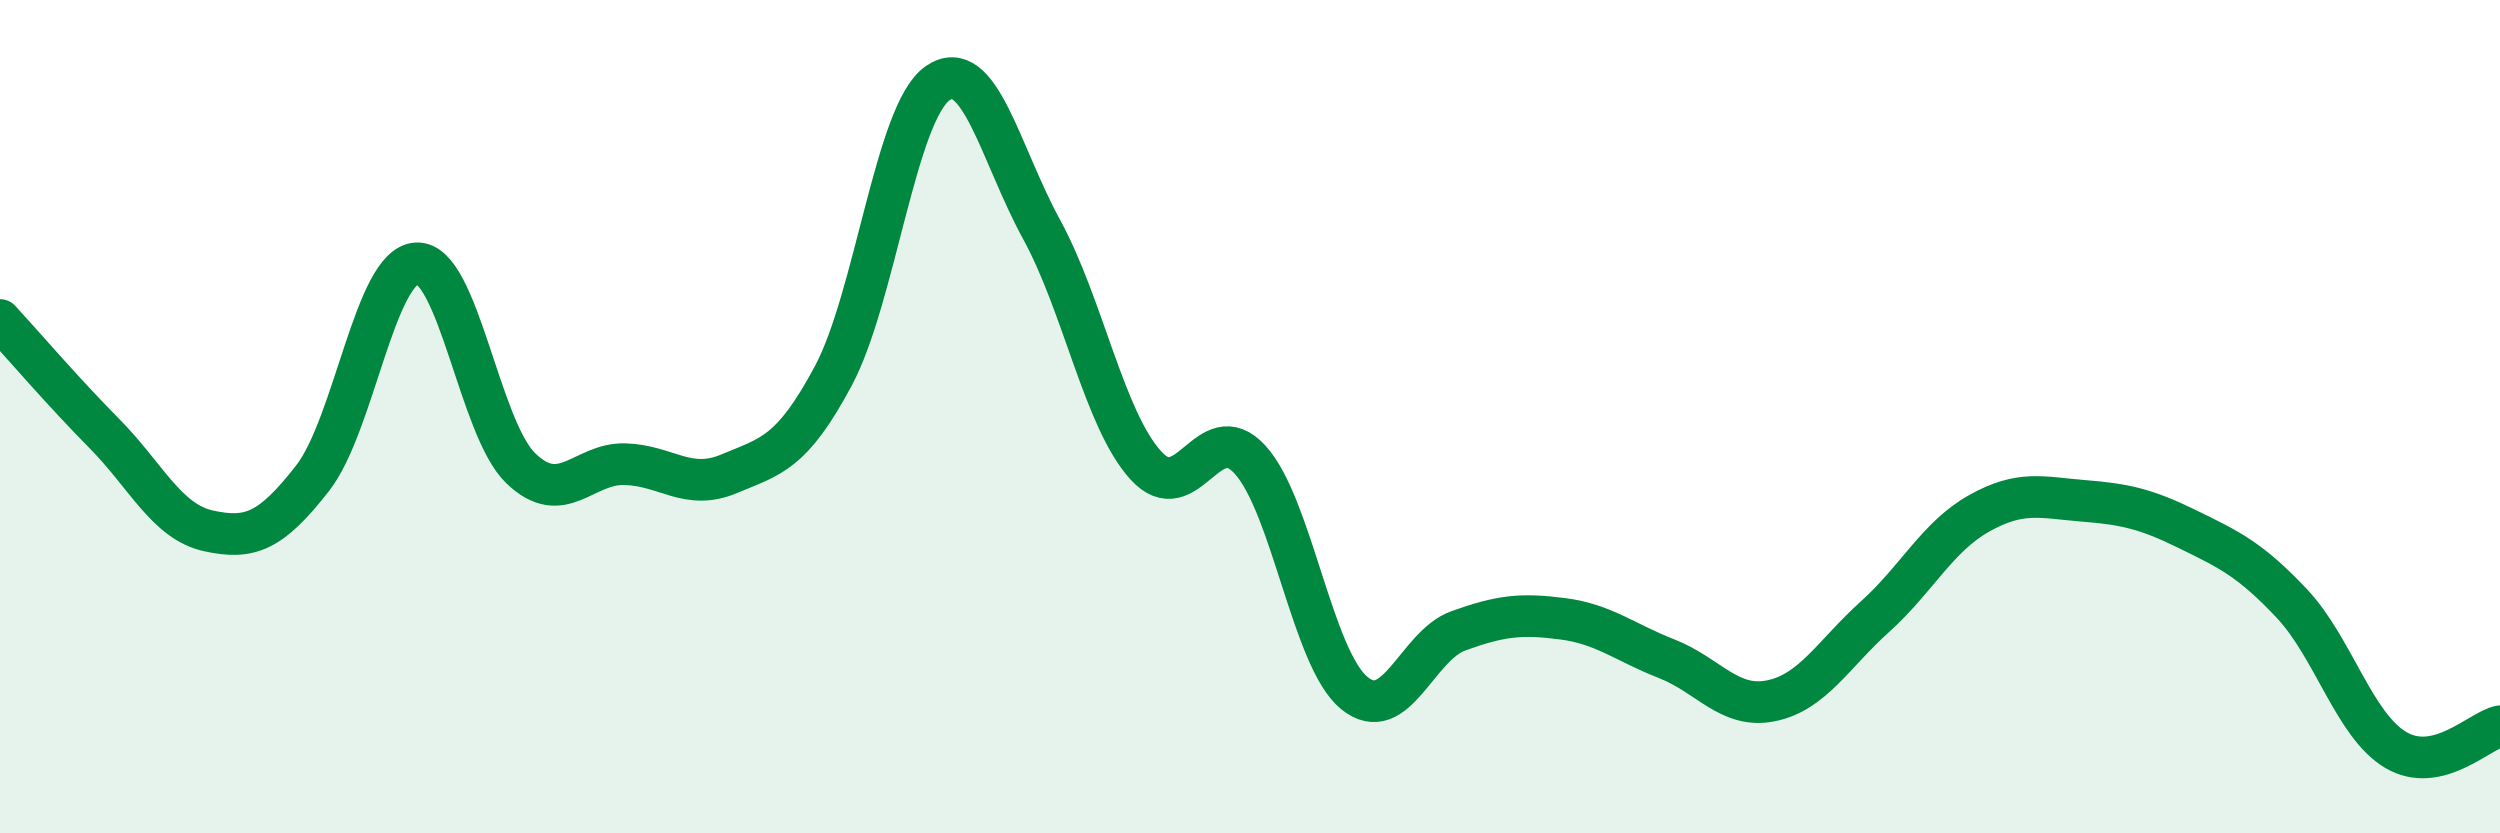 
    <svg width="60" height="20" viewBox="0 0 60 20" xmlns="http://www.w3.org/2000/svg">
      <path
        d="M 0,7.68 C 0.5,8.22 1.5,9.39 2.5,10.4 C 3.5,11.41 4,12.52 5,12.74 C 6,12.96 6.5,12.76 7.5,11.48 C 8.5,10.2 9,6.37 10,6.32 C 11,6.27 11.5,10.28 12.5,11.24 C 13.5,12.2 14,11.11 15,11.14 C 16,11.17 16.5,11.79 17.5,11.37 C 18.5,10.95 19,10.89 20,9.02 C 21,7.15 21.5,2.7 22.5,2 C 23.5,1.3 24,3.68 25,5.51 C 26,7.34 26.5,10.07 27.5,11.17 C 28.5,12.27 29,9.94 30,11.03 C 31,12.12 31.5,15.81 32.5,16.63 C 33.5,17.45 34,15.5 35,15.14 C 36,14.78 36.5,14.72 37.5,14.85 C 38.5,14.98 39,15.42 40,15.81 C 41,16.2 41.5,17.02 42.5,16.82 C 43.5,16.62 44,15.7 45,14.8 C 46,13.9 46.5,12.88 47.5,12.32 C 48.5,11.76 49,11.94 50,12.02 C 51,12.1 51.5,12.21 52.5,12.7 C 53.5,13.19 54,13.42 55,14.48 C 56,15.54 56.5,17.41 57.5,18 C 58.5,18.59 59.5,17.54 60,17.43L60 20L0 20Z"
        fill="#008740"
        opacity="0.1"
        stroke-linecap="round"
        stroke-linejoin="round"
      />
      <path
        d="M 0,7.68 C 0.5,8.22 1.5,9.39 2.5,10.4 C 3.5,11.41 4,12.52 5,12.74 C 6,12.96 6.5,12.76 7.5,11.48 C 8.5,10.2 9,6.37 10,6.32 C 11,6.27 11.5,10.28 12.5,11.24 C 13.5,12.2 14,11.11 15,11.14 C 16,11.17 16.5,11.79 17.5,11.37 C 18.5,10.95 19,10.89 20,9.02 C 21,7.15 21.5,2.7 22.5,2 C 23.5,1.3 24,3.68 25,5.51 C 26,7.34 26.5,10.07 27.5,11.17 C 28.5,12.27 29,9.94 30,11.03 C 31,12.12 31.5,15.81 32.5,16.63 C 33.5,17.45 34,15.5 35,15.14 C 36,14.78 36.5,14.72 37.5,14.85 C 38.5,14.98 39,15.42 40,15.81 C 41,16.2 41.5,17.02 42.5,16.82 C 43.5,16.62 44,15.7 45,14.8 C 46,13.9 46.5,12.88 47.5,12.32 C 48.5,11.76 49,11.94 50,12.02 C 51,12.1 51.5,12.21 52.5,12.7 C 53.5,13.19 54,13.42 55,14.48 C 56,15.54 56.5,17.41 57.5,18 C 58.5,18.59 59.5,17.54 60,17.43"
        stroke="#008740"
        stroke-width="1"
        fill="none"
        stroke-linecap="round"
        stroke-linejoin="round"
      />
    </svg>
  